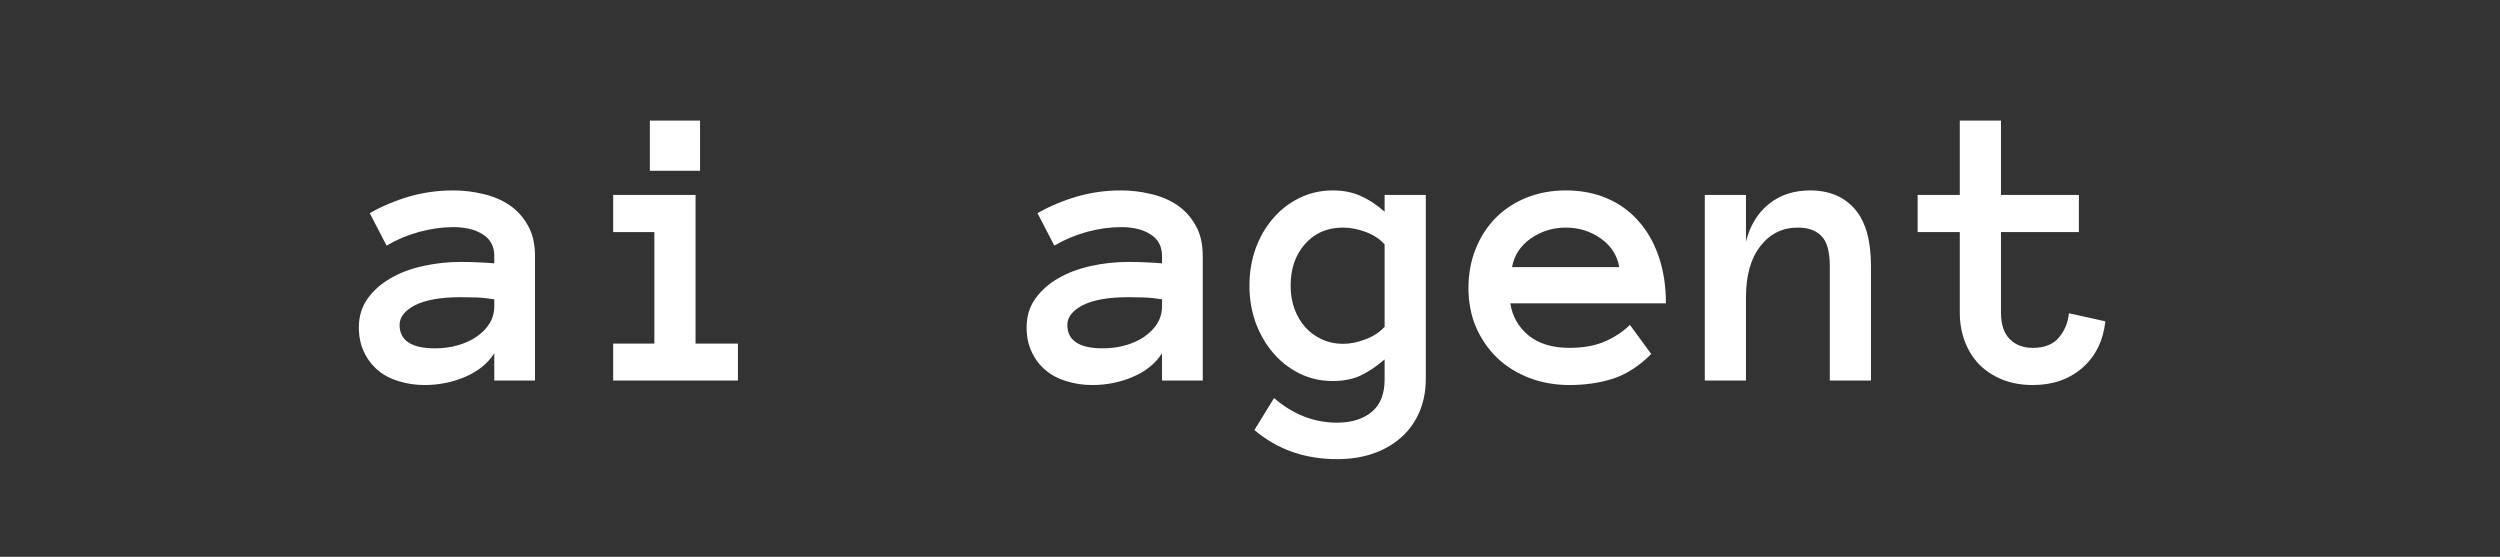 <svg xmlns="http://www.w3.org/2000/svg" xmlns:xlink="http://www.w3.org/1999/xlink" width="220" zoomAndPan="magnify" viewBox="0 0 165 36.75" height="49" preserveAspectRatio="xMidYMid meet" version="1.0"><rect x="0" y="0" width="165" height="36.75" fill="#333333" stroke="none"/><defs><g/></defs><g fill="#ffffff" fill-opacity="1"><g transform="translate(23.732, 25.115)"><g><path d="M -0.047 -3.516 C -0.047 -4.234 0.145 -4.863 0.531 -5.406 C 0.914 -5.945 1.422 -6.395 2.047 -6.75 C 2.672 -7.113 3.391 -7.383 4.203 -7.562 C 5.016 -7.738 5.836 -7.828 6.672 -7.828 C 7.141 -7.828 7.539 -7.816 7.875 -7.797 C 8.207 -7.785 8.547 -7.766 8.891 -7.734 L 8.891 -8.219 C 8.891 -8.852 8.641 -9.328 8.141 -9.641 C 7.648 -9.961 7 -10.125 6.188 -10.125 C 5.457 -10.125 4.707 -10.02 3.938 -9.812 C 3.176 -9.602 2.457 -9.301 1.781 -8.906 L 0.672 -11.047 C 1.473 -11.504 2.336 -11.867 3.266 -12.141 C 4.191 -12.41 5.164 -12.547 6.188 -12.547 C 6.852 -12.547 7.508 -12.469 8.156 -12.312 C 8.801 -12.164 9.379 -11.922 9.891 -11.578 C 10.398 -11.234 10.805 -10.785 11.109 -10.234 C 11.422 -9.691 11.578 -9.02 11.578 -8.219 L 11.578 0 L 8.891 0 L 8.891 -1.797 C 8.461 -1.129 7.828 -0.613 6.984 -0.25 C 6.148 0.113 5.25 0.297 4.281 0.297 C 3.688 0.297 3.125 0.211 2.594 0.047 C 2.062 -0.109 1.602 -0.348 1.219 -0.672 C 0.832 -0.992 0.523 -1.395 0.297 -1.875 C 0.066 -2.352 -0.047 -2.898 -0.047 -3.516 Z M 4.984 -2.125 C 5.516 -2.125 6.016 -2.191 6.484 -2.328 C 6.953 -2.461 7.363 -2.648 7.719 -2.891 C 8.082 -3.141 8.367 -3.43 8.578 -3.766 C 8.785 -4.109 8.891 -4.488 8.891 -4.906 L 8.891 -5.359 C 8.461 -5.43 8.055 -5.473 7.672 -5.484 C 7.297 -5.492 6.961 -5.5 6.672 -5.5 C 5.348 -5.5 4.344 -5.32 3.656 -4.969 C 2.977 -4.613 2.641 -4.18 2.641 -3.672 C 2.641 -2.641 3.422 -2.125 4.984 -2.125 Z M 4.984 -2.125 "/></g></g></g><g fill="#ffffff" fill-opacity="1"><g transform="translate(38.422, 25.115)"><g><path d="M 7.781 -13.844 L 4.469 -13.844 L 4.469 -17.156 L 7.781 -17.156 Z M 10.281 0 L 2.047 0 L 2.047 -2.438 L 4.766 -2.438 L 4.766 -9.797 L 2.047 -9.797 L 2.047 -12.25 L 7.484 -12.25 L 7.484 -2.438 L 10.281 -2.438 Z M 10.281 0 "/></g></g></g><g fill="#ffffff" fill-opacity="1"><g transform="translate(53.113, 25.115)"><g/></g></g><g fill="#ffffff" fill-opacity="1"><g transform="translate(67.803, 25.115)"><g><path d="M -0.047 -3.516 C -0.047 -4.234 0.145 -4.863 0.531 -5.406 C 0.914 -5.945 1.422 -6.395 2.047 -6.75 C 2.672 -7.113 3.391 -7.383 4.203 -7.562 C 5.016 -7.738 5.836 -7.828 6.672 -7.828 C 7.141 -7.828 7.539 -7.816 7.875 -7.797 C 8.207 -7.785 8.547 -7.766 8.891 -7.734 L 8.891 -8.219 C 8.891 -8.852 8.641 -9.328 8.141 -9.641 C 7.648 -9.961 7 -10.125 6.188 -10.125 C 5.457 -10.125 4.707 -10.02 3.938 -9.812 C 3.176 -9.602 2.457 -9.301 1.781 -8.906 L 0.672 -11.047 C 1.473 -11.504 2.336 -11.867 3.266 -12.141 C 4.191 -12.41 5.164 -12.547 6.188 -12.547 C 6.852 -12.547 7.508 -12.469 8.156 -12.312 C 8.801 -12.164 9.379 -11.922 9.891 -11.578 C 10.398 -11.234 10.805 -10.785 11.109 -10.234 C 11.422 -9.691 11.578 -9.02 11.578 -8.219 L 11.578 0 L 8.891 0 L 8.891 -1.797 C 8.461 -1.129 7.828 -0.613 6.984 -0.25 C 6.148 0.113 5.25 0.297 4.281 0.297 C 3.688 0.297 3.125 0.211 2.594 0.047 C 2.062 -0.109 1.602 -0.348 1.219 -0.672 C 0.832 -0.992 0.523 -1.395 0.297 -1.875 C 0.066 -2.352 -0.047 -2.898 -0.047 -3.516 Z M 4.984 -2.125 C 5.516 -2.125 6.016 -2.191 6.484 -2.328 C 6.953 -2.461 7.363 -2.648 7.719 -2.891 C 8.082 -3.141 8.367 -3.43 8.578 -3.766 C 8.785 -4.109 8.891 -4.488 8.891 -4.906 L 8.891 -5.359 C 8.461 -5.43 8.055 -5.473 7.672 -5.484 C 7.297 -5.492 6.961 -5.5 6.672 -5.5 C 5.348 -5.5 4.344 -5.32 3.656 -4.969 C 2.977 -4.613 2.641 -4.18 2.641 -3.672 C 2.641 -2.641 3.422 -2.125 4.984 -2.125 Z M 4.984 -2.125 "/></g></g></g><g fill="#ffffff" fill-opacity="1"><g transform="translate(82.494, 25.115)"><g><path d="M 11.609 -0.125 C 11.609 0.707 11.461 1.453 11.172 2.109 C 10.879 2.773 10.473 3.332 9.953 3.781 C 9.43 4.238 8.816 4.586 8.109 4.828 C 7.41 5.066 6.625 5.188 5.75 5.188 C 3.625 5.188 1.805 4.547 0.297 3.266 L 1.594 1.156 C 2.844 2.238 4.227 2.781 5.75 2.781 C 6.695 2.781 7.457 2.547 8.031 2.078 C 8.602 1.617 8.891 0.898 8.891 -0.078 L 8.891 -1.391 C 8.328 -0.91 7.785 -0.551 7.266 -0.312 C 6.754 -0.082 6.156 0.031 5.469 0.031 C 4.676 0.031 3.941 -0.133 3.266 -0.469 C 2.598 -0.801 2.02 -1.254 1.531 -1.828 C 1.039 -2.398 0.656 -3.066 0.375 -3.828 C 0.102 -4.598 -0.031 -5.41 -0.031 -6.266 C -0.031 -7.129 0.102 -7.941 0.375 -8.703 C 0.656 -9.473 1.039 -10.141 1.531 -10.703 C 2.02 -11.273 2.598 -11.723 3.266 -12.047 C 3.941 -12.379 4.676 -12.547 5.469 -12.547 C 6.156 -12.547 6.766 -12.426 7.297 -12.188 C 7.828 -11.957 8.359 -11.609 8.891 -11.141 L 8.891 -12.25 L 11.609 -12.25 Z M 8.891 -8.984 C 8.566 -9.348 8.145 -9.625 7.625 -9.812 C 7.113 -10 6.617 -10.094 6.141 -10.094 C 5.109 -10.094 4.273 -9.734 3.641 -9.016 C 3.004 -8.297 2.688 -7.379 2.688 -6.266 C 2.688 -5.711 2.77 -5.203 2.938 -4.734 C 3.113 -4.266 3.352 -3.859 3.656 -3.516 C 3.957 -3.18 4.32 -2.914 4.75 -2.719 C 5.176 -2.52 5.641 -2.422 6.141 -2.422 C 6.617 -2.422 7.113 -2.52 7.625 -2.719 C 8.145 -2.914 8.566 -3.191 8.891 -3.547 Z M 8.891 -8.984 "/></g></g></g><g fill="#ffffff" fill-opacity="1"><g transform="translate(97.184, 25.115)"><g><path d="M 2.5 -5.094 C 2.625 -4.25 3.02 -3.547 3.688 -2.984 C 4.363 -2.43 5.27 -2.156 6.406 -2.156 C 7.289 -2.156 8.055 -2.289 8.703 -2.562 C 9.359 -2.844 9.922 -3.211 10.391 -3.672 L 11.797 -1.75 C 11.004 -0.957 10.164 -0.414 9.281 -0.125 C 8.406 0.156 7.445 0.297 6.406 0.297 C 5.457 0.297 4.57 0.141 3.75 -0.172 C 2.938 -0.484 2.234 -0.922 1.641 -1.484 C 1.047 -2.055 0.578 -2.734 0.234 -3.516 C -0.098 -4.297 -0.266 -5.16 -0.266 -6.109 C -0.266 -7.035 -0.109 -7.891 0.203 -8.672 C 0.516 -9.461 0.953 -10.145 1.516 -10.719 C 2.078 -11.289 2.754 -11.738 3.547 -12.062 C 4.336 -12.383 5.211 -12.547 6.172 -12.547 C 7.16 -12.547 8.055 -12.375 8.859 -12.031 C 9.66 -11.695 10.348 -11.207 10.922 -10.562 C 11.504 -9.926 11.957 -9.145 12.281 -8.219 C 12.602 -7.289 12.766 -6.25 12.766 -5.094 Z M 9.688 -7.484 C 9.551 -8.266 9.145 -8.895 8.469 -9.375 C 7.789 -9.852 7.023 -10.094 6.172 -10.094 C 5.305 -10.094 4.531 -9.852 3.844 -9.375 C 3.164 -8.895 2.754 -8.266 2.609 -7.484 Z M 9.688 -7.484 "/></g></g></g><g fill="#ffffff" fill-opacity="1"><g transform="translate(111.875, 25.115)"><g><path d="M 11.609 0 L 8.891 0 L 8.891 -7.562 C 8.891 -8.508 8.707 -9.164 8.344 -9.531 C 7.988 -9.906 7.469 -10.094 6.781 -10.094 C 5.77 -10.094 4.945 -9.688 4.312 -8.875 C 3.676 -8.062 3.359 -6.938 3.359 -5.5 L 3.359 0 L 0.641 0 L 0.641 -12.25 L 3.359 -12.25 L 3.359 -9.172 C 3.629 -10.234 4.133 -11.062 4.875 -11.656 C 5.613 -12.25 6.52 -12.547 7.594 -12.547 C 8.852 -12.547 9.836 -12.133 10.547 -11.312 C 11.254 -10.5 11.609 -9.25 11.609 -7.562 Z M 11.609 0 "/></g></g></g><g fill="#ffffff" fill-opacity="1"><g transform="translate(126.565, 25.115)"><g><path d="M 12.391 -3.906 C 12.242 -2.613 11.734 -1.586 10.859 -0.828 C 9.992 -0.078 8.906 0.297 7.594 0.297 C 6.875 0.297 6.219 0.18 5.625 -0.047 C 5.031 -0.285 4.52 -0.613 4.094 -1.031 C 3.676 -1.457 3.352 -1.961 3.125 -2.547 C 2.895 -3.141 2.781 -3.789 2.781 -4.5 L 2.781 -9.797 L 0 -9.797 L 0 -12.25 L 2.781 -12.25 L 2.781 -17.156 L 5.5 -17.156 L 5.5 -12.25 L 10.641 -12.25 L 10.641 -9.797 L 5.5 -9.797 L 5.5 -4.5 C 5.5 -3.707 5.691 -3.117 6.078 -2.734 C 6.461 -2.348 6.969 -2.156 7.594 -2.156 C 8.363 -2.156 8.938 -2.379 9.312 -2.828 C 9.695 -3.273 9.922 -3.812 9.984 -4.438 Z M 12.391 -3.906 "/></g></g></g></svg>